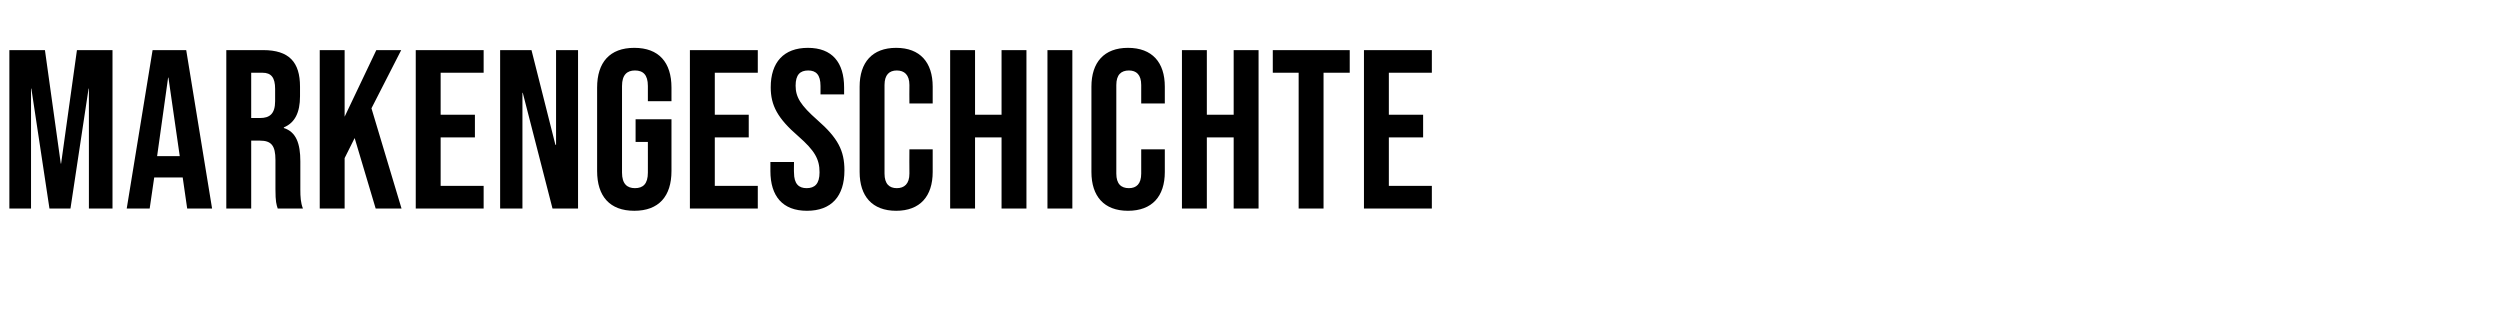 <?xml version="1.0" standalone="no"?><!DOCTYPE svg PUBLIC "-//W3C//DTD SVG 1.1//EN" "http://www.w3.org/Graphics/SVG/1.1/DTD/svg11.dtd"><svg xmlns="http://www.w3.org/2000/svg" version="1.1" width="773.3px" height="97.5px" viewBox="0 -16 773.3 97.5" style="top:-16px"><desc>Markengeschichte</desc><defs/><g id="Polygon95992"><path d="m2.9-.5l11 0l4.9 35.1l.1 0l4.9-35.1l11 0l0 49l-7.3 0l0-37.1l-.1 0l-5.6 37.1l-6.5 0l-5.6-37.1l-.1 0l0 37.1l-6.7 0l0-49zm44.3 0l10.4 0l8 49l-7.7 0l-1.4-9.7l0 .1l-8.8 0l-1.4 9.6l-7.1 0l8-49zm8.4 32.8l-3.5-24.3l-.1 0l-3.4 24.3l7 0zm14.4-32.8c0 0 11.41 0 11.4 0c8 0 11.4 3.7 11.4 11.3c0 0 0 3 0 3c0 5-1.6 8.2-5 9.6c0 0 0 .2 0 .2c3.8 1.2 5.1 4.8 5.1 10.3c0 0 0 8.7 0 8.7c0 2.3.1 4.1.8 5.9c0 0-7.8 0-7.8 0c-.4-1.3-.7-2-.7-6c0 0 0-9 0-9c0-4.5-1.3-6-4.8-6c-.04 0-2.7 0-2.7 0l0 21l-7.7 0l0-49zm10.5 21c2.9 0 4.6-1.3 4.6-5.2c0 0 0-3.8 0-3.8c0-3.5-1.2-5-3.9-5c0 0-3.5 0-3.5 0l0 14c0 0 2.8 0 2.8 0zm18.4-21l7.7 0l0 20.6l9.8-20.6l7.7 0l-9.2 18l9.3 31l-8 0l-6.5-21.8l-3.1 6.2l0 15.6l-7.7 0l0-49zm29.7 0l21 0l0 7l-13.3 0l0 13l10.6 0l0 7l-10.6 0l0 15l13.3 0l0 7l-21 0l0-49zm26.1 0l9.7 0l7.4 29.3l.2 0l0-29.3l6.8 0l0 49l-7.9 0l-9.2-35.8l-.1 0l0 35.8l-6.9 0l0-49zm30 37.4c0 0 0-25.8 0-25.8c0-7.8 3.9-12.3 11.5-12.3c7.6 0 11.5 4.5 11.5 12.3c-.01.02 0 4.2 0 4.2l-7.3 0c0 0 .01-4.67 0-4.7c0-3.5-1.5-4.8-4-4.8c-2.4 0-4 1.3-4 4.8c0 0 0 26.8 0 26.8c0 3.5 1.6 4.8 4 4.8c2.5 0 4-1.3 4-4.8c.01.04 0-9.5 0-9.5l-3.8 0l0-7l11.1 0c0 0-.01 15.98 0 16c0 7.8-3.9 12.3-11.5 12.3c-7.6 0-11.5-4.5-11.5-12.3zm28.7-37.4l21 0l0 7l-13.3 0l0 13l10.5 0l0 7l-10.5 0l0 15l13.3 0l0 7l-21 0l0-49zm24.9 37.4c-.03-.02 0-2.8 0-2.8l7.3 0c0 0-.05 3.34 0 3.3c0 3.5 1.5 4.8 3.9 4.8c2.5 0 4-1.3 4-4.9c0-4.1-1.5-6.7-6.5-11.1c-6.5-5.6-8.6-9.6-8.6-15.2c0-7.7 4-12.2 11.5-12.2c7.5 0 11.2 4.5 11.2 12.3c-.01.02 0 2.1 0 2.1l-7.3 0c0 0 .01-2.57 0-2.6c0-3.5-1.4-4.8-3.8-4.8c-2.5 0-3.9 1.3-3.9 4.7c0 3.6 1.6 6.1 6.7 10.6c6.4 5.6 8.4 9.5 8.4 15.6c0 8-4 12.5-11.6 12.5c-7.5 0-11.3-4.5-11.3-12.3zm27.6.3c0 0 0-26.4 0-26.4c0-7.5 3.9-12 11.3-12c7.4 0 11.3 4.5 11.3 12c.03.04 0 5.2 0 5.2l-7.2 0c0 0-.05-5.65 0-5.7c0-3.2-1.6-4.5-3.9-4.5c-2.3 0-3.8 1.3-3.8 4.5c0 0 0 27.4 0 27.4c0 3.2 1.5 4.5 3.8 4.5c2.3 0 3.9-1.3 3.9-4.5c-.05.02 0-7.5 0-7.5l7.2 0c0 0 .03 6.96 0 7c0 7.5-3.9 12-11.3 12c-7.4 0-11.3-4.5-11.3-12zm28-37.7l7.7 0l0 20l8.2 0l0-20l7.7 0l0 49l-7.7 0l0-22l-8.2 0l0 22l-7.7 0l0-49zm30.1 0l7.7 0l0 49l-7.7 0l0-49zm13.6 37.7c0 0 0-26.4 0-26.4c0-7.5 3.9-12 11.3-12c7.5 0 11.4 4.5 11.4 12c-.02.04 0 5.2 0 5.2l-7.3 0c0 0 0-5.65 0-5.7c0-3.2-1.5-4.5-3.8-4.5c-2.4 0-3.9 1.3-3.9 4.5c0 0 0 27.4 0 27.4c0 3.2 1.5 4.5 3.9 4.5c2.3 0 3.8-1.3 3.8-4.5c0 .02 0-7.5 0-7.5l7.3 0c0 0-.02 6.96 0 7c0 7.5-3.9 12-11.4 12c-7.4 0-11.3-4.5-11.3-12zm28-37.7l7.7 0l0 20l8.3 0l0-20l7.7 0l0 49l-7.7 0l0-22l-8.3 0l0 22l-7.7 0l0-49zm36.1 7l-8 0l0-7l23.8 0l0 7l-8.1 0l0 42l-7.7 0l0-42zm20.2-7l21 0l0 7l-13.3 0l0 13l10.6 0l0 7l-10.6 0l0 15l13.3 0l0 7l-21 0l0-49z" stroke="none" fill="#000"/></g></svg>